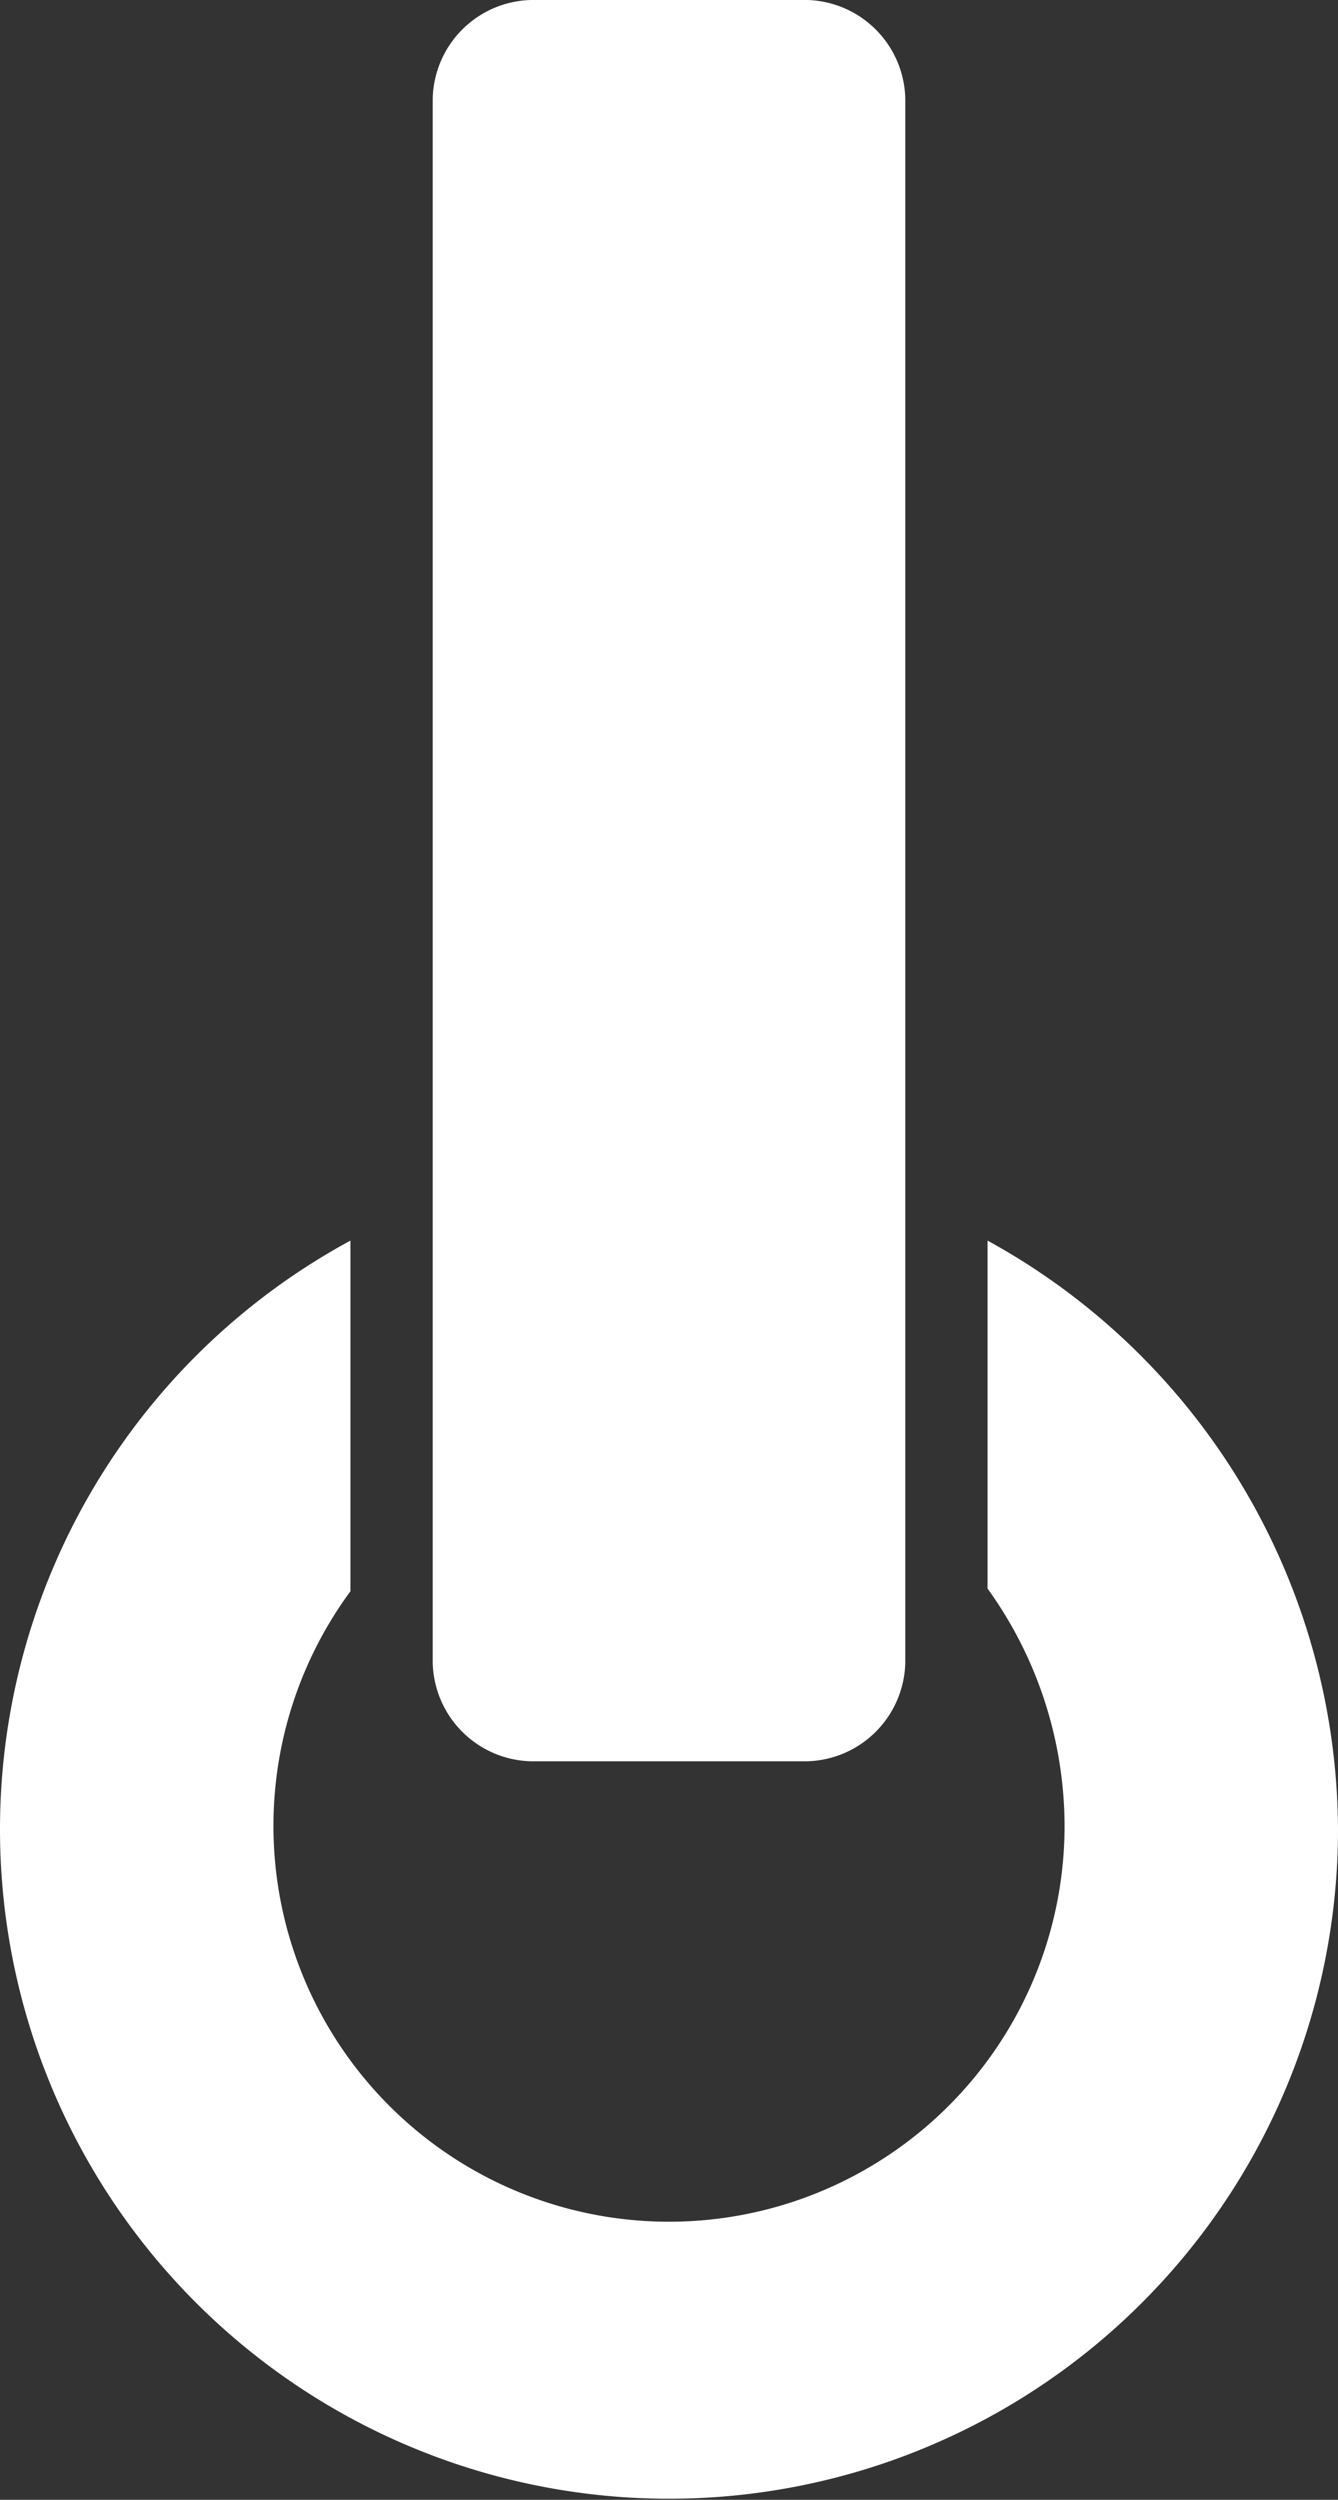 <svg xmlns="http://www.w3.org/2000/svg" viewBox="0 0 50.4 94.1" width="100%" style="vertical-align: middle; max-width: 100%; width: 100%;"><rect x="0" y="0" width="50.4" height="94.1" fill="#333333" stroke="none"/><g><path d="M34.1,3.7V62.6a3.8,3.8,0,0,1-3.7,3.7H20a3.8,3.8,0,0,1-3.7-3.7V3.7A3.8,3.8,0,0,1,20,0H30.4A3.8,3.8,0,0,1,34.1,3.7Z" fill="rgb(255, 255, 255)"></path><path d="M50.4,68.9A25.2,25.2,0,1,1,13.2,46.7V59.9h0a14.9,14.9,0,1,0,26.9,8.9,15.3,15.3,0,0,0-2.9-9h0V46.7A25.4,25.4,0,0,1,50.4,68.9Z" fill="rgb(255, 255, 255)"></path></g></svg>
